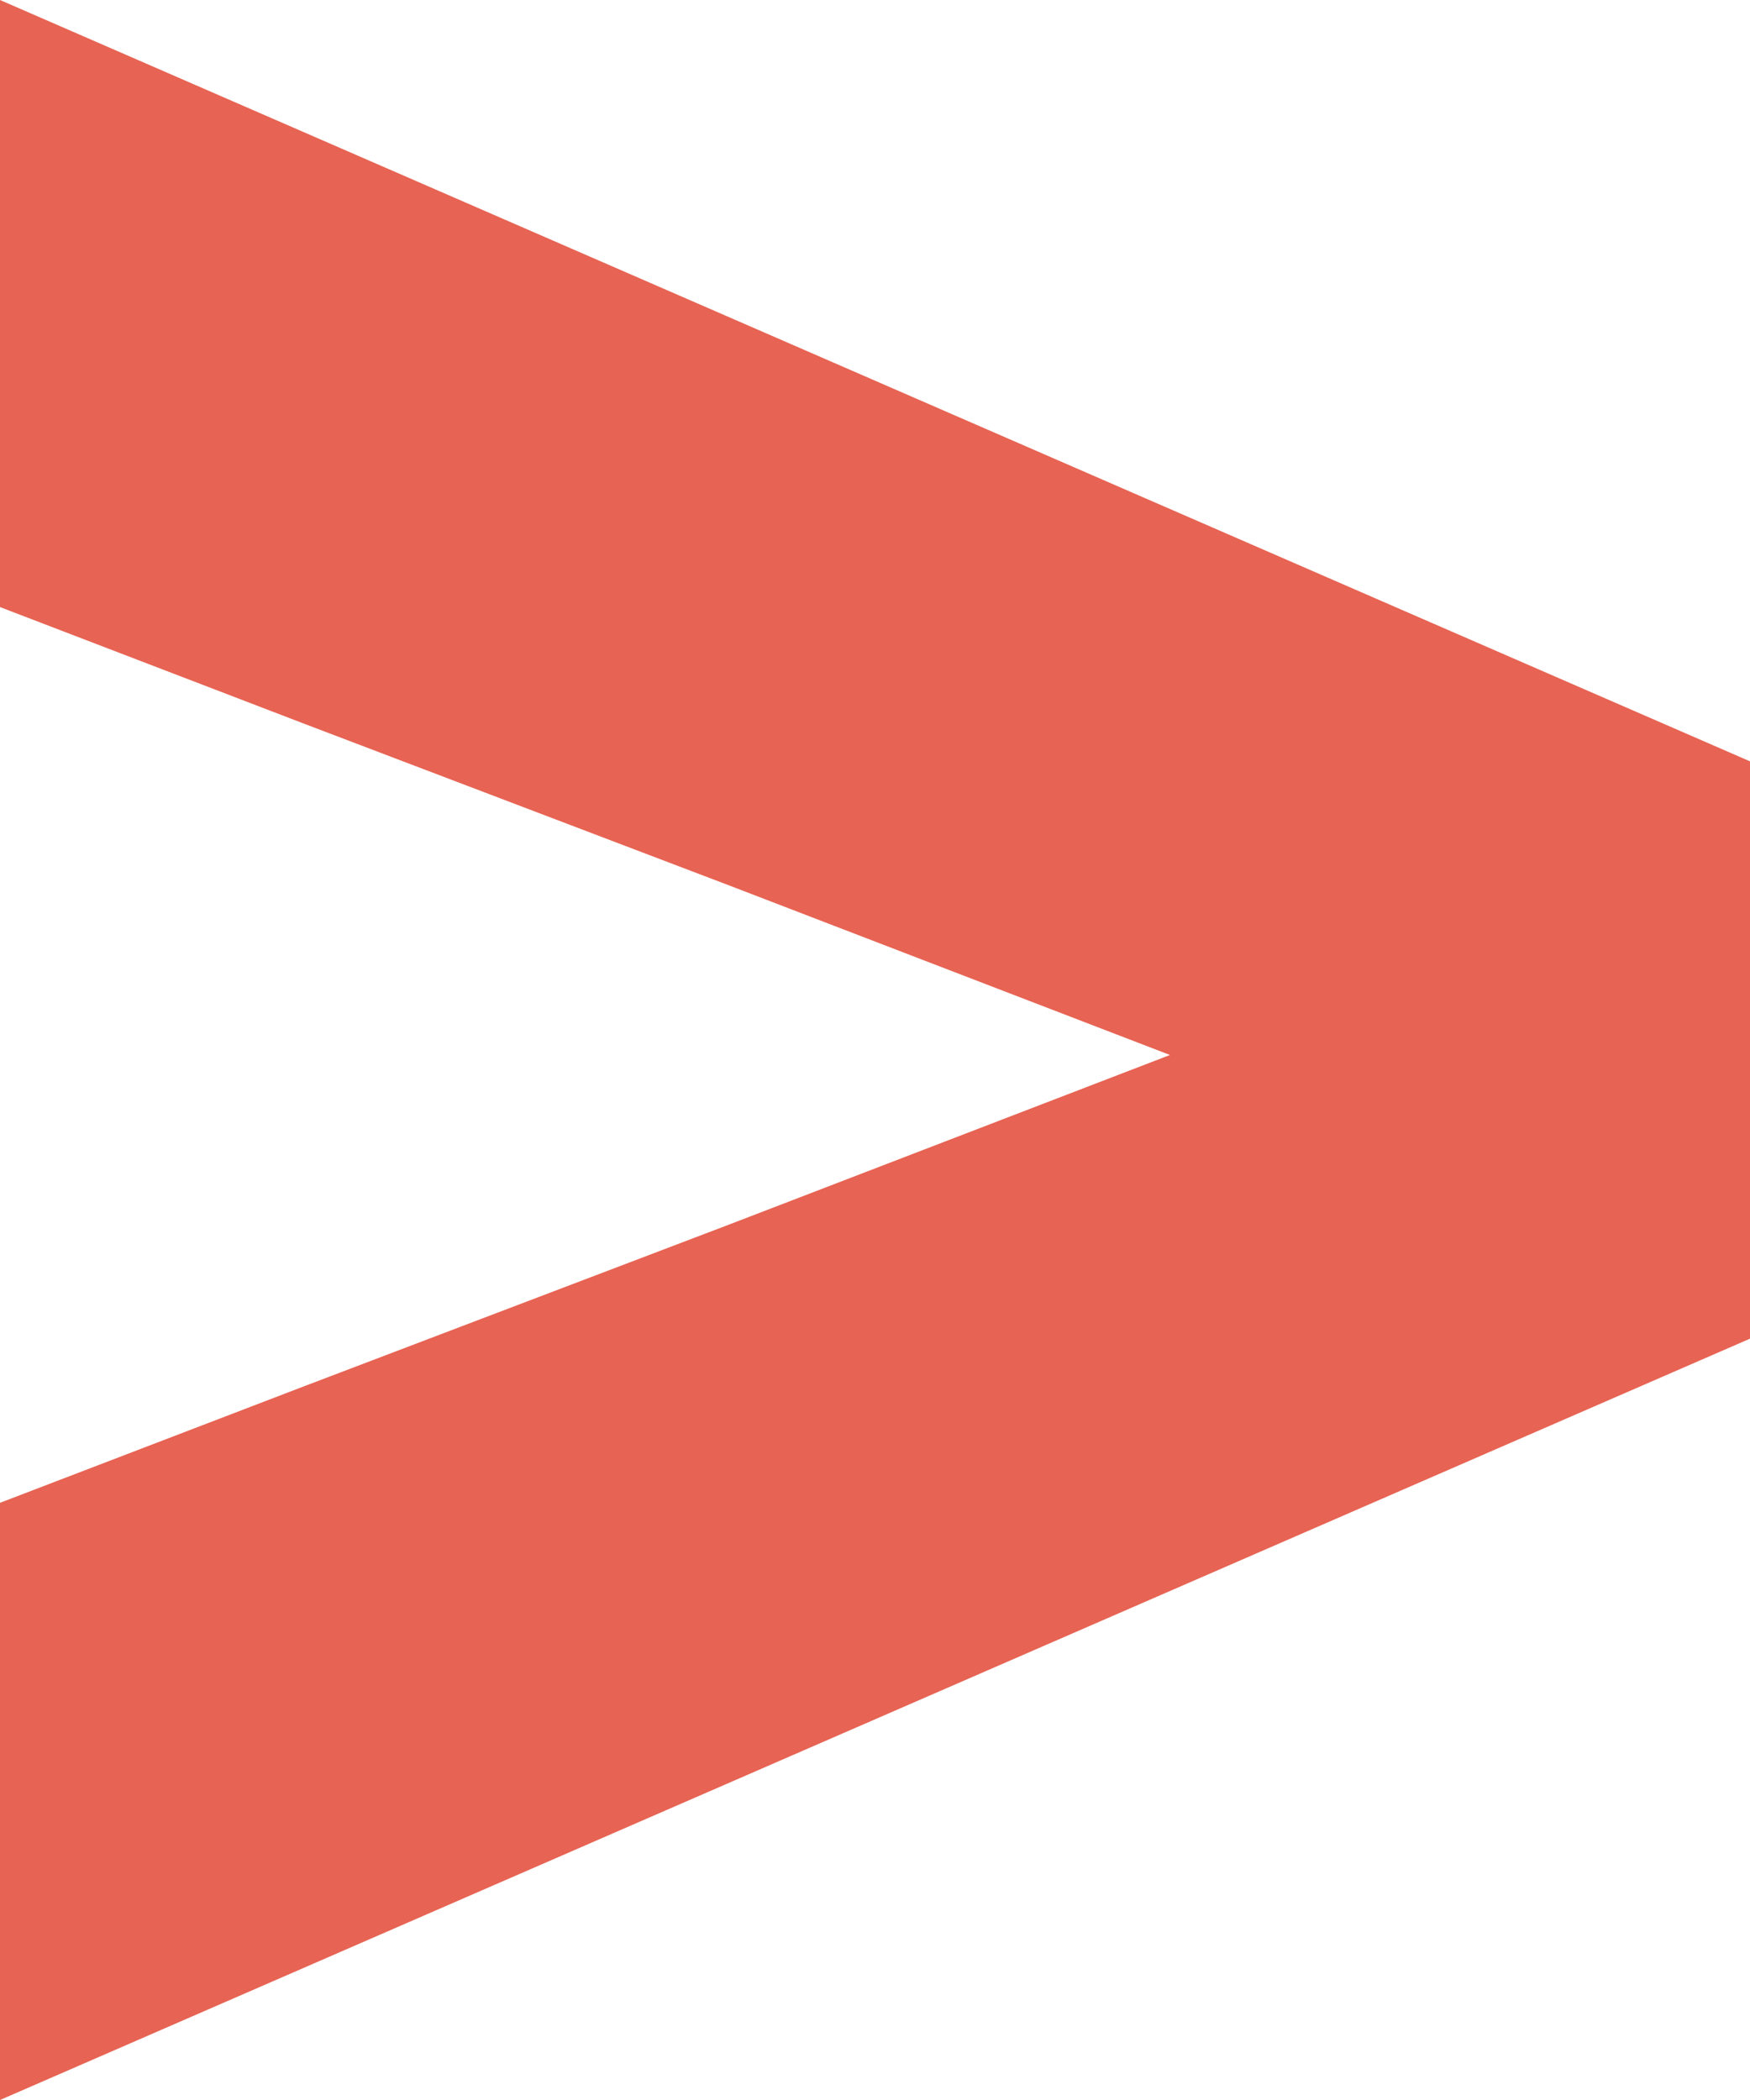 <svg width="20" height="24" viewBox="0 0 20 24" fill="none" xmlns="http://www.w3.org/2000/svg">
<path d="M-1.60903e-06 17.175L3.486 15.839L8.343 13.991L13.371 12.057L8.343 10.123L3.486 8.275L-1.16156e-06 6.938L-8.58275e-07 -8.74228e-07L20 8.701L20 15.299L-1.90735e-06 24L-1.60903e-06 17.175Z" fill="#E76353"/>
</svg>
